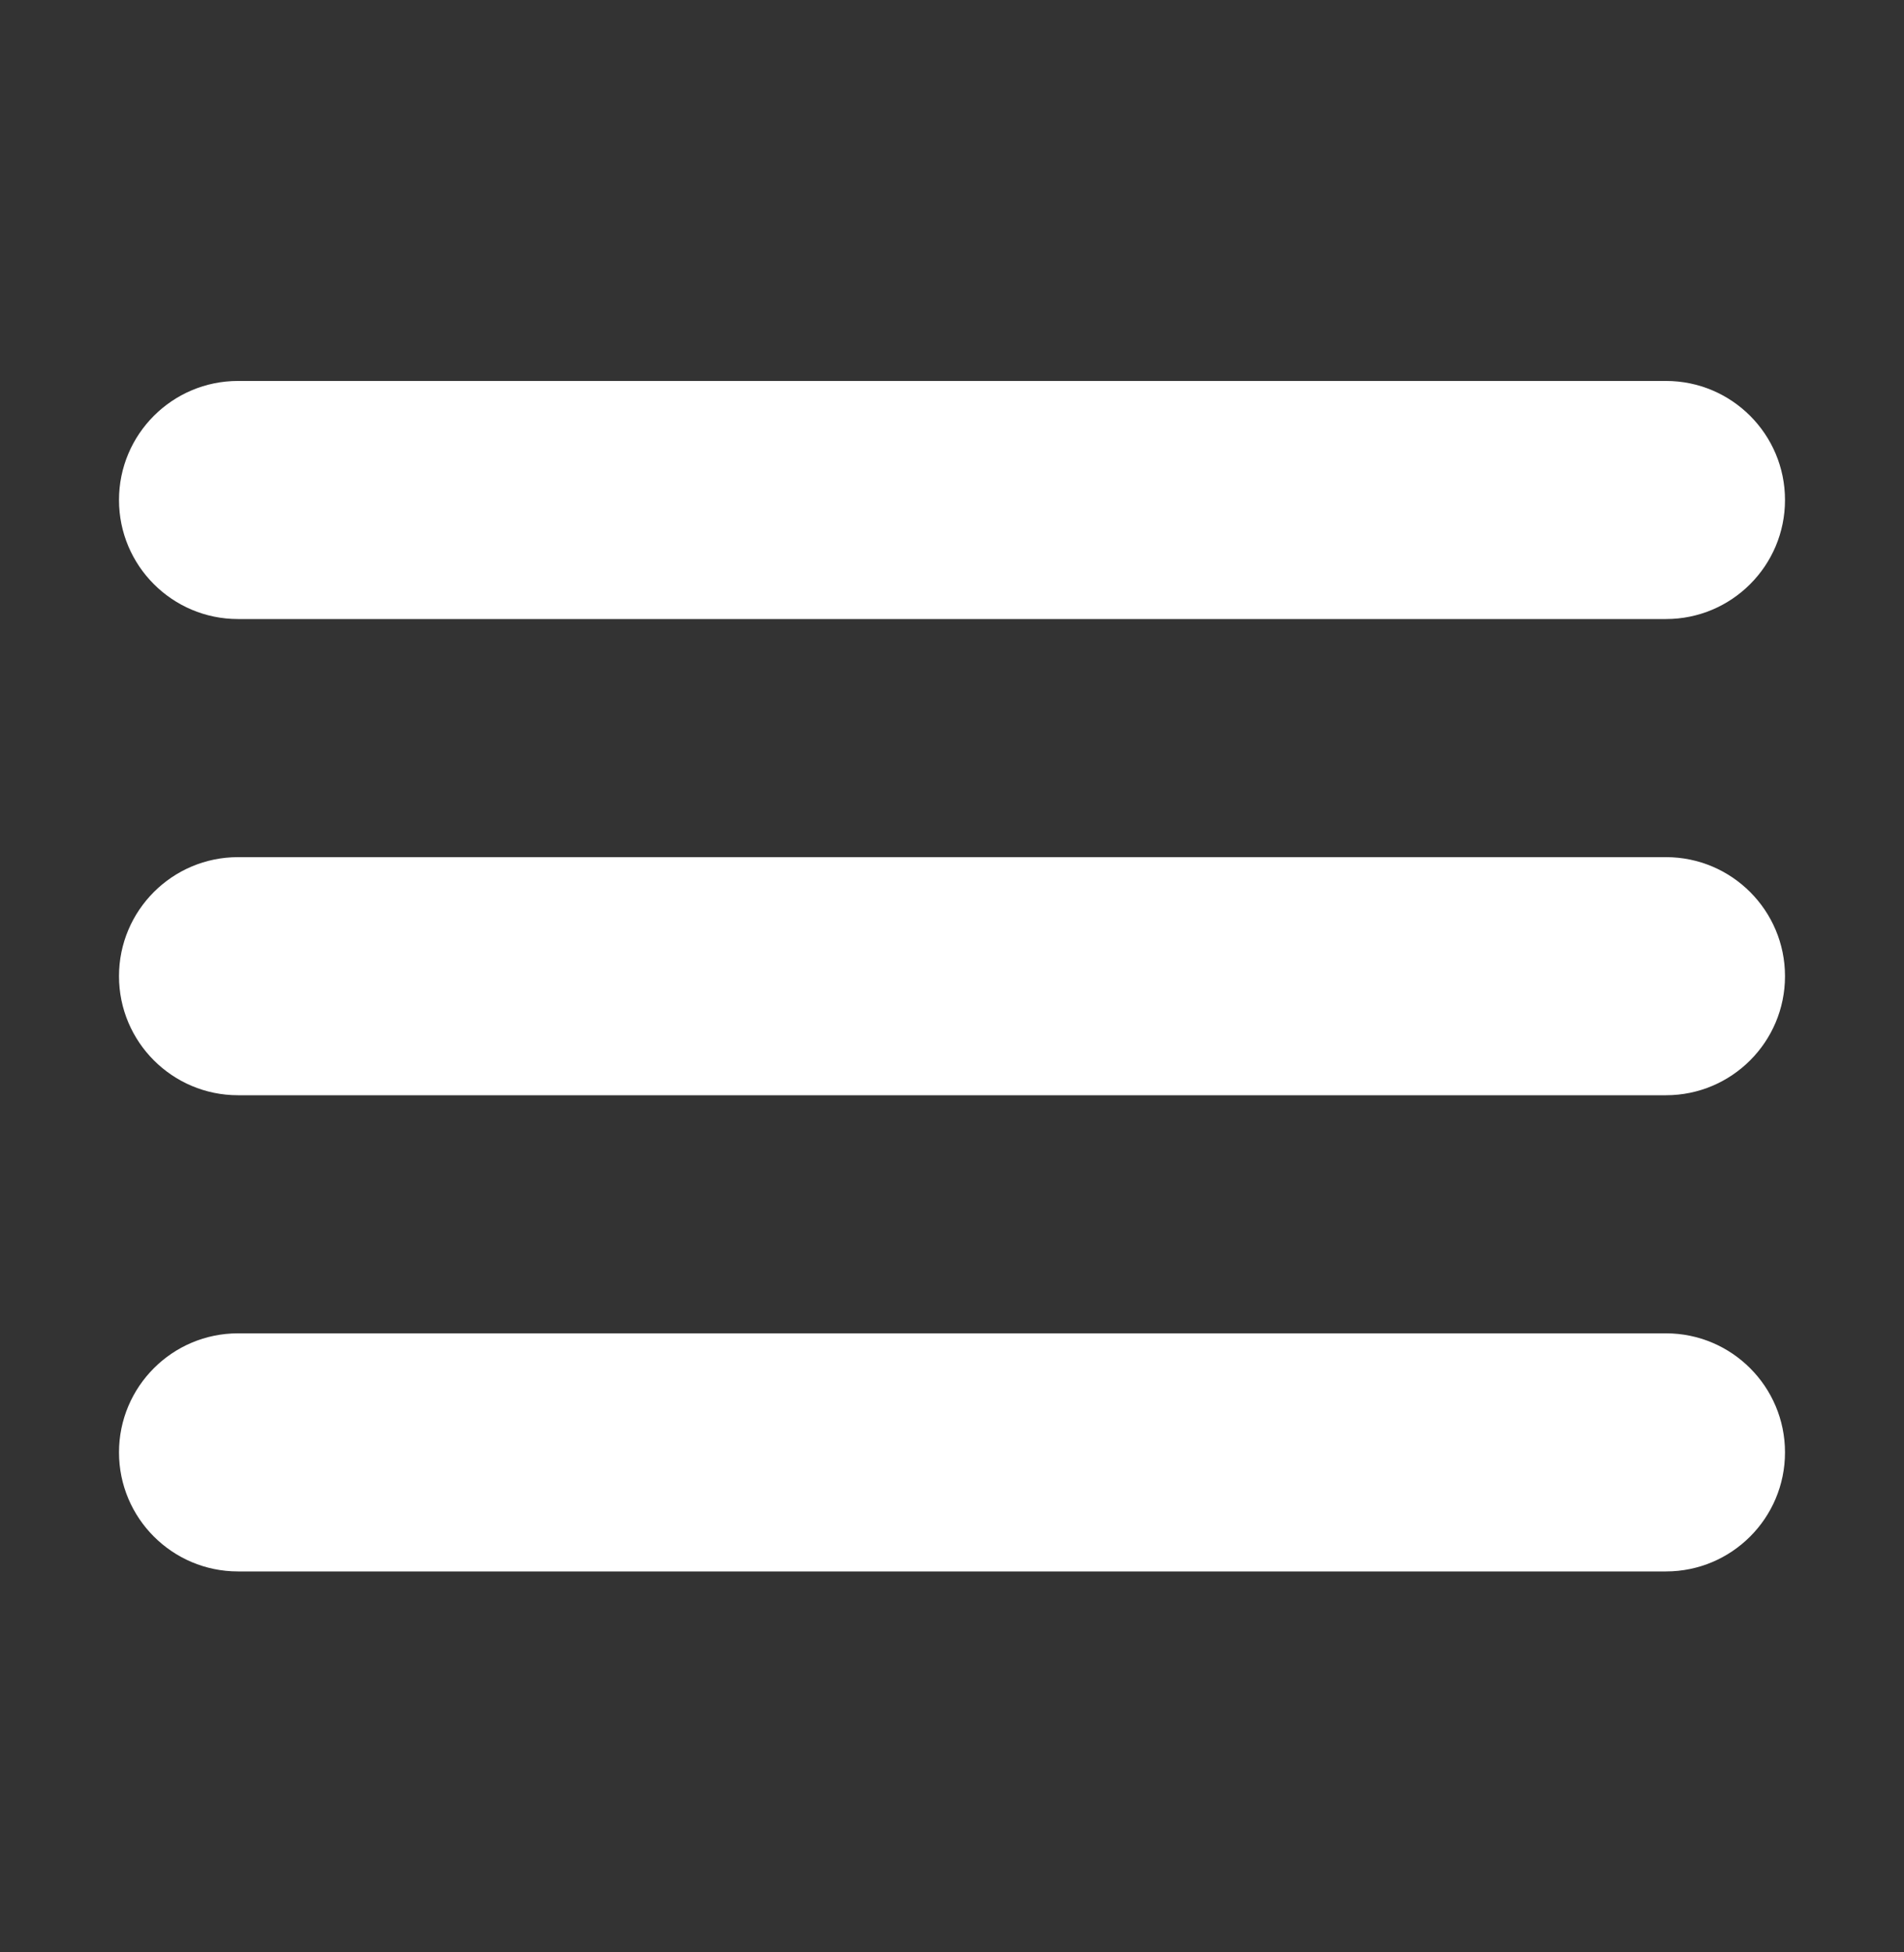 <svg width="40" height="41" viewBox="0 0 40 41" fill="none" xmlns="http://www.w3.org/2000/svg">
<rect x="0" y="0" width="40" height="41" fill="#333333" stroke="none"/>
<g id="menu ">
<path id="Vector" d="M5 13H35C36.38 13 37.5 11.88 37.5 10.5C37.5 9.12 36.38 8 35 8H5C3.62 8 2.5 9.12 2.5 10.5C2.5 11.88 3.62 13 5 13ZM35 18H5C3.62 18 2.5 19.12 2.5 20.5C2.5 21.88 3.62 23 5 23H35C36.38 23 37.5 21.88 37.5 20.5C37.5 19.12 36.38 18 35 18ZM35 28H5C3.62 28 2.5 29.12 2.5 30.5C2.5 31.88 3.62 33 5 33H35C36.38 33 37.5 31.88 37.5 30.5C37.5 29.12 36.38 28 35 28Z" fill="white"/>
</g>
</svg>
